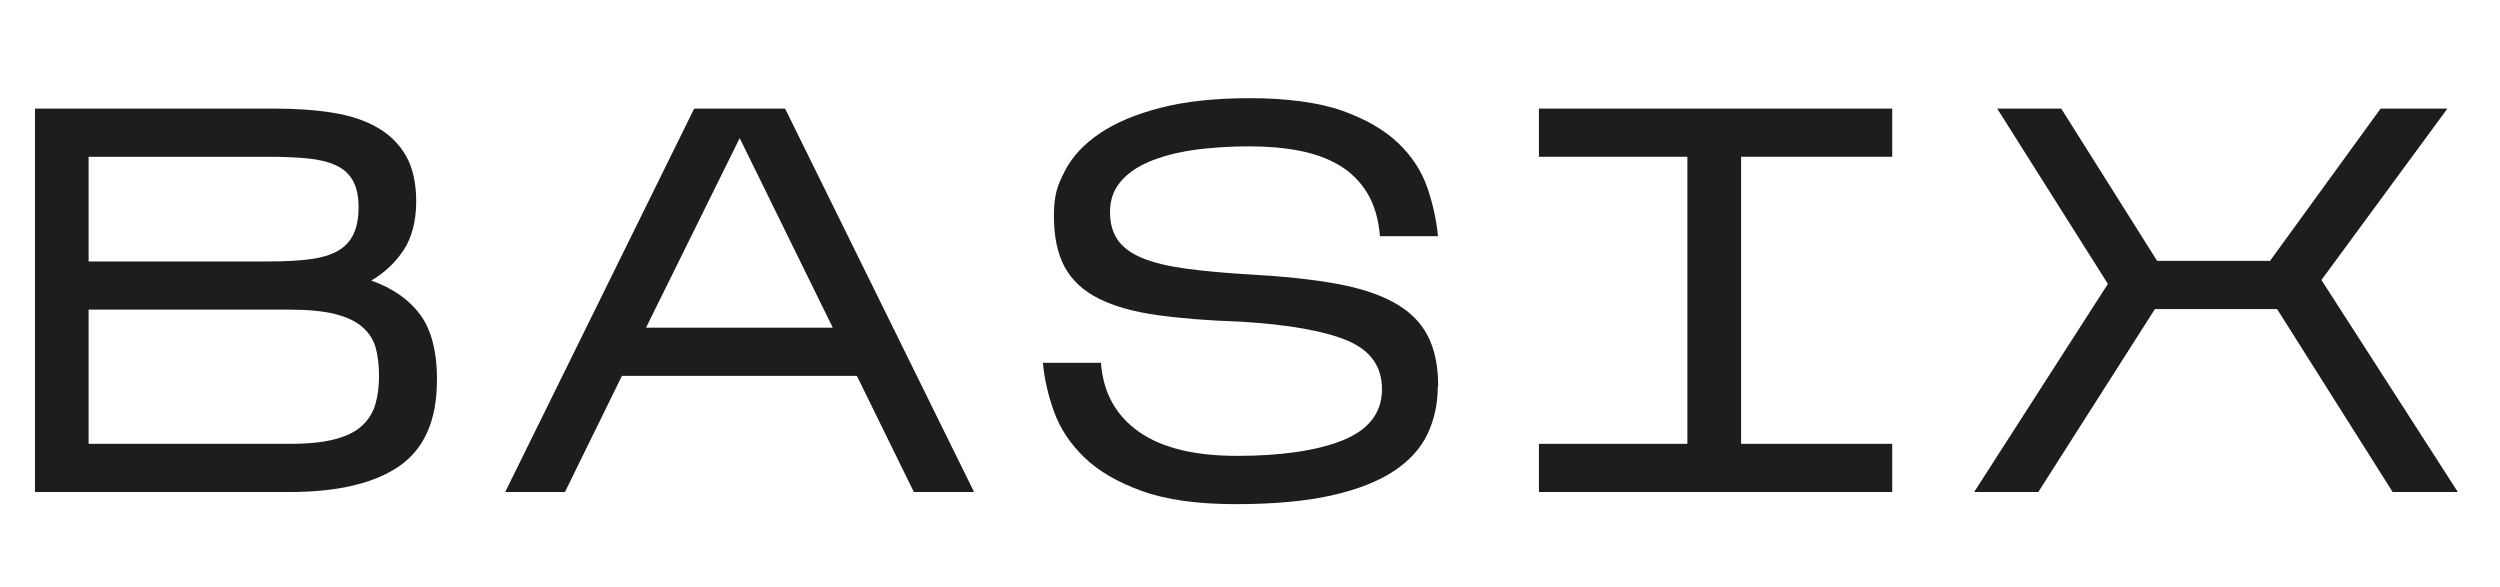 <?xml version="1.0" encoding="UTF-8"?> <svg xmlns="http://www.w3.org/2000/svg" id="Logo_B" viewBox="0 0 2615.3 613.6"><!-- Generator: Adobe Illustrator 29.1.0, SVG Export Plug-In . SVG Version: 2.1.0 Build 142) --><defs><style> .st0 { fill: #1d1d1b; } </style></defs><path class="st0" d="M457.1,397.8c0,41.6-13.1,71.5-39.2,89.7-26.2,18.1-64.5,27.2-114.9,27.2H36.6V113.6h250.4c22.5,0,42.9,1.4,61,4.3,18.1,2.9,33.7,8,46.7,15.5,13,7.4,23,17.4,30.1,29.8,7.1,12.4,10.6,28.4,10.6,47.8s-4.4,37.5-13.2,50.7c-8.8,13.2-20.1,23.8-33.8,31.8,22.5,8,39.6,20,51.3,35.8,11.6,15.9,17.5,38.7,17.5,68.5M92.7,273.5h189.1c16.4,0,30.6-.8,42.4-2.3,11.8-1.5,21.5-4.4,28.9-8.6,7.5-4.2,13-10,16.6-17.5,3.6-7.4,5.4-16.9,5.4-28.4s-2-20.7-6-27.8c-4-7.1-9.9-12.4-17.8-16-7.8-3.6-17.7-6-29.5-7.2-11.8-1.1-25.6-1.7-41.3-1.7H92.7v109.4ZM92.7,464.3h210.3c19.5,0,35.3-1.6,47.6-4.9,12.2-3.2,21.7-8,28.4-14.3,6.7-6.3,11.3-13.8,13.8-22.6,2.5-8.8,3.7-18.5,3.7-29.2s-1.1-20.8-3.4-29.2c-2.3-8.4-6.9-15.7-13.8-21.8-6.9-6.1-16.5-10.7-28.9-13.8-12.4-3.1-28.7-4.6-49-4.6H92.7v140.4Z"></path><path class="st0" d="M650.6,393.2l-59.6,121.5h-62.5l197.7-401.1h95.1l197.7,401.1h-63l-59.6-121.5h-245.8ZM675.8,342.8h195.4l-97.4-198.3-98,198.3Z"></path><path class="st0" d="M1504.1,404.1c0,18-3.5,34.5-10.6,49.6-7.1,15.1-18.8,28.1-35.2,39-16.4,10.9-38.1,19.4-65,25.5-26.9,6.1-60.5,9.2-100.6,9.2s-72.9-4.6-98.3-13.8c-25.4-9.2-45.5-20.9-60.2-35.2-14.7-14.3-25.2-30.2-31.5-47.6-6.3-17.4-10.2-34.5-11.7-51.3h60.7c2.3,30.9,15.4,54.9,39.3,71.9,23.9,17,58.3,25.5,103.4,25.5s83.4-5.4,110.3-16.3c26.9-10.9,40.6-28.4,41-52.4.4-24.1-11.5-41.3-35.5-51.6-24.1-10.3-61.5-17-112.3-20.1-33.6-1.1-62.7-3.4-87.4-6.9-24.6-3.4-45-9.2-61-17.2-16-8-27.9-18.9-35.5-32.7-7.6-13.8-11.5-31.7-11.5-53.9s3.8-32.1,11.5-47c7.6-14.9,19.8-28,36.4-39.2,16.6-11.3,37.9-20.2,63.9-26.9,26-6.7,57.3-10,94-10s71.3,4.4,96,13.2c24.6,8.8,44.1,20.1,58.4,33.8,14.3,13.7,24.4,29.2,30.4,46.4,5.9,17.2,9.6,34.2,11.2,51h-60.7c-1.5-18-5.9-32.9-13.2-45-7.3-12-16.9-21.7-28.9-28.9-12-7.2-26.1-12.4-42.1-15.5-16-3.1-33.6-4.6-52.7-4.6s-41.5,1.3-59.3,4c-17.8,2.7-33,6.8-45.8,12.3-12.8,5.5-22.7,12.6-29.8,21.2-7.1,8.6-10.6,19-10.6,31.2s2.8,21.7,8.3,29.5c5.5,7.8,14.2,14.1,26.1,18.9,11.8,4.8,27,8.4,45.6,10.9,18.5,2.5,40.4,4.5,65.6,6,35.1,1.9,65.1,5.1,90,9.5,24.8,4.4,45.3,11,61.3,19.8,16,8.8,27.8,20.2,35.2,34.4,7.5,14.1,11.2,31.9,11.2,53.3"></path><polygon class="st0" points="1979.5 464.3 1979.5 514.7 1609.9 514.7 1609.9 464.3 1765.2 464.3 1765.2 164 1609.9 164 1609.9 113.6 1979.5 113.6 1979.5 164 1821.4 164 1821.4 464.3 1979.5 464.3"></polygon><polygon class="st0" points="2254.3 323.3 2132.3 514.7 2065.2 514.7 2205.1 297 2089.3 113.6 2156.3 113.6 2256.6 272.9 2374.7 272.9 2490.4 113.6 2560.3 113.6 2428.5 292.9 2571.2 514.7 2503 514.7 2382.1 323.3 2254.3 323.3"></polygon></svg> 